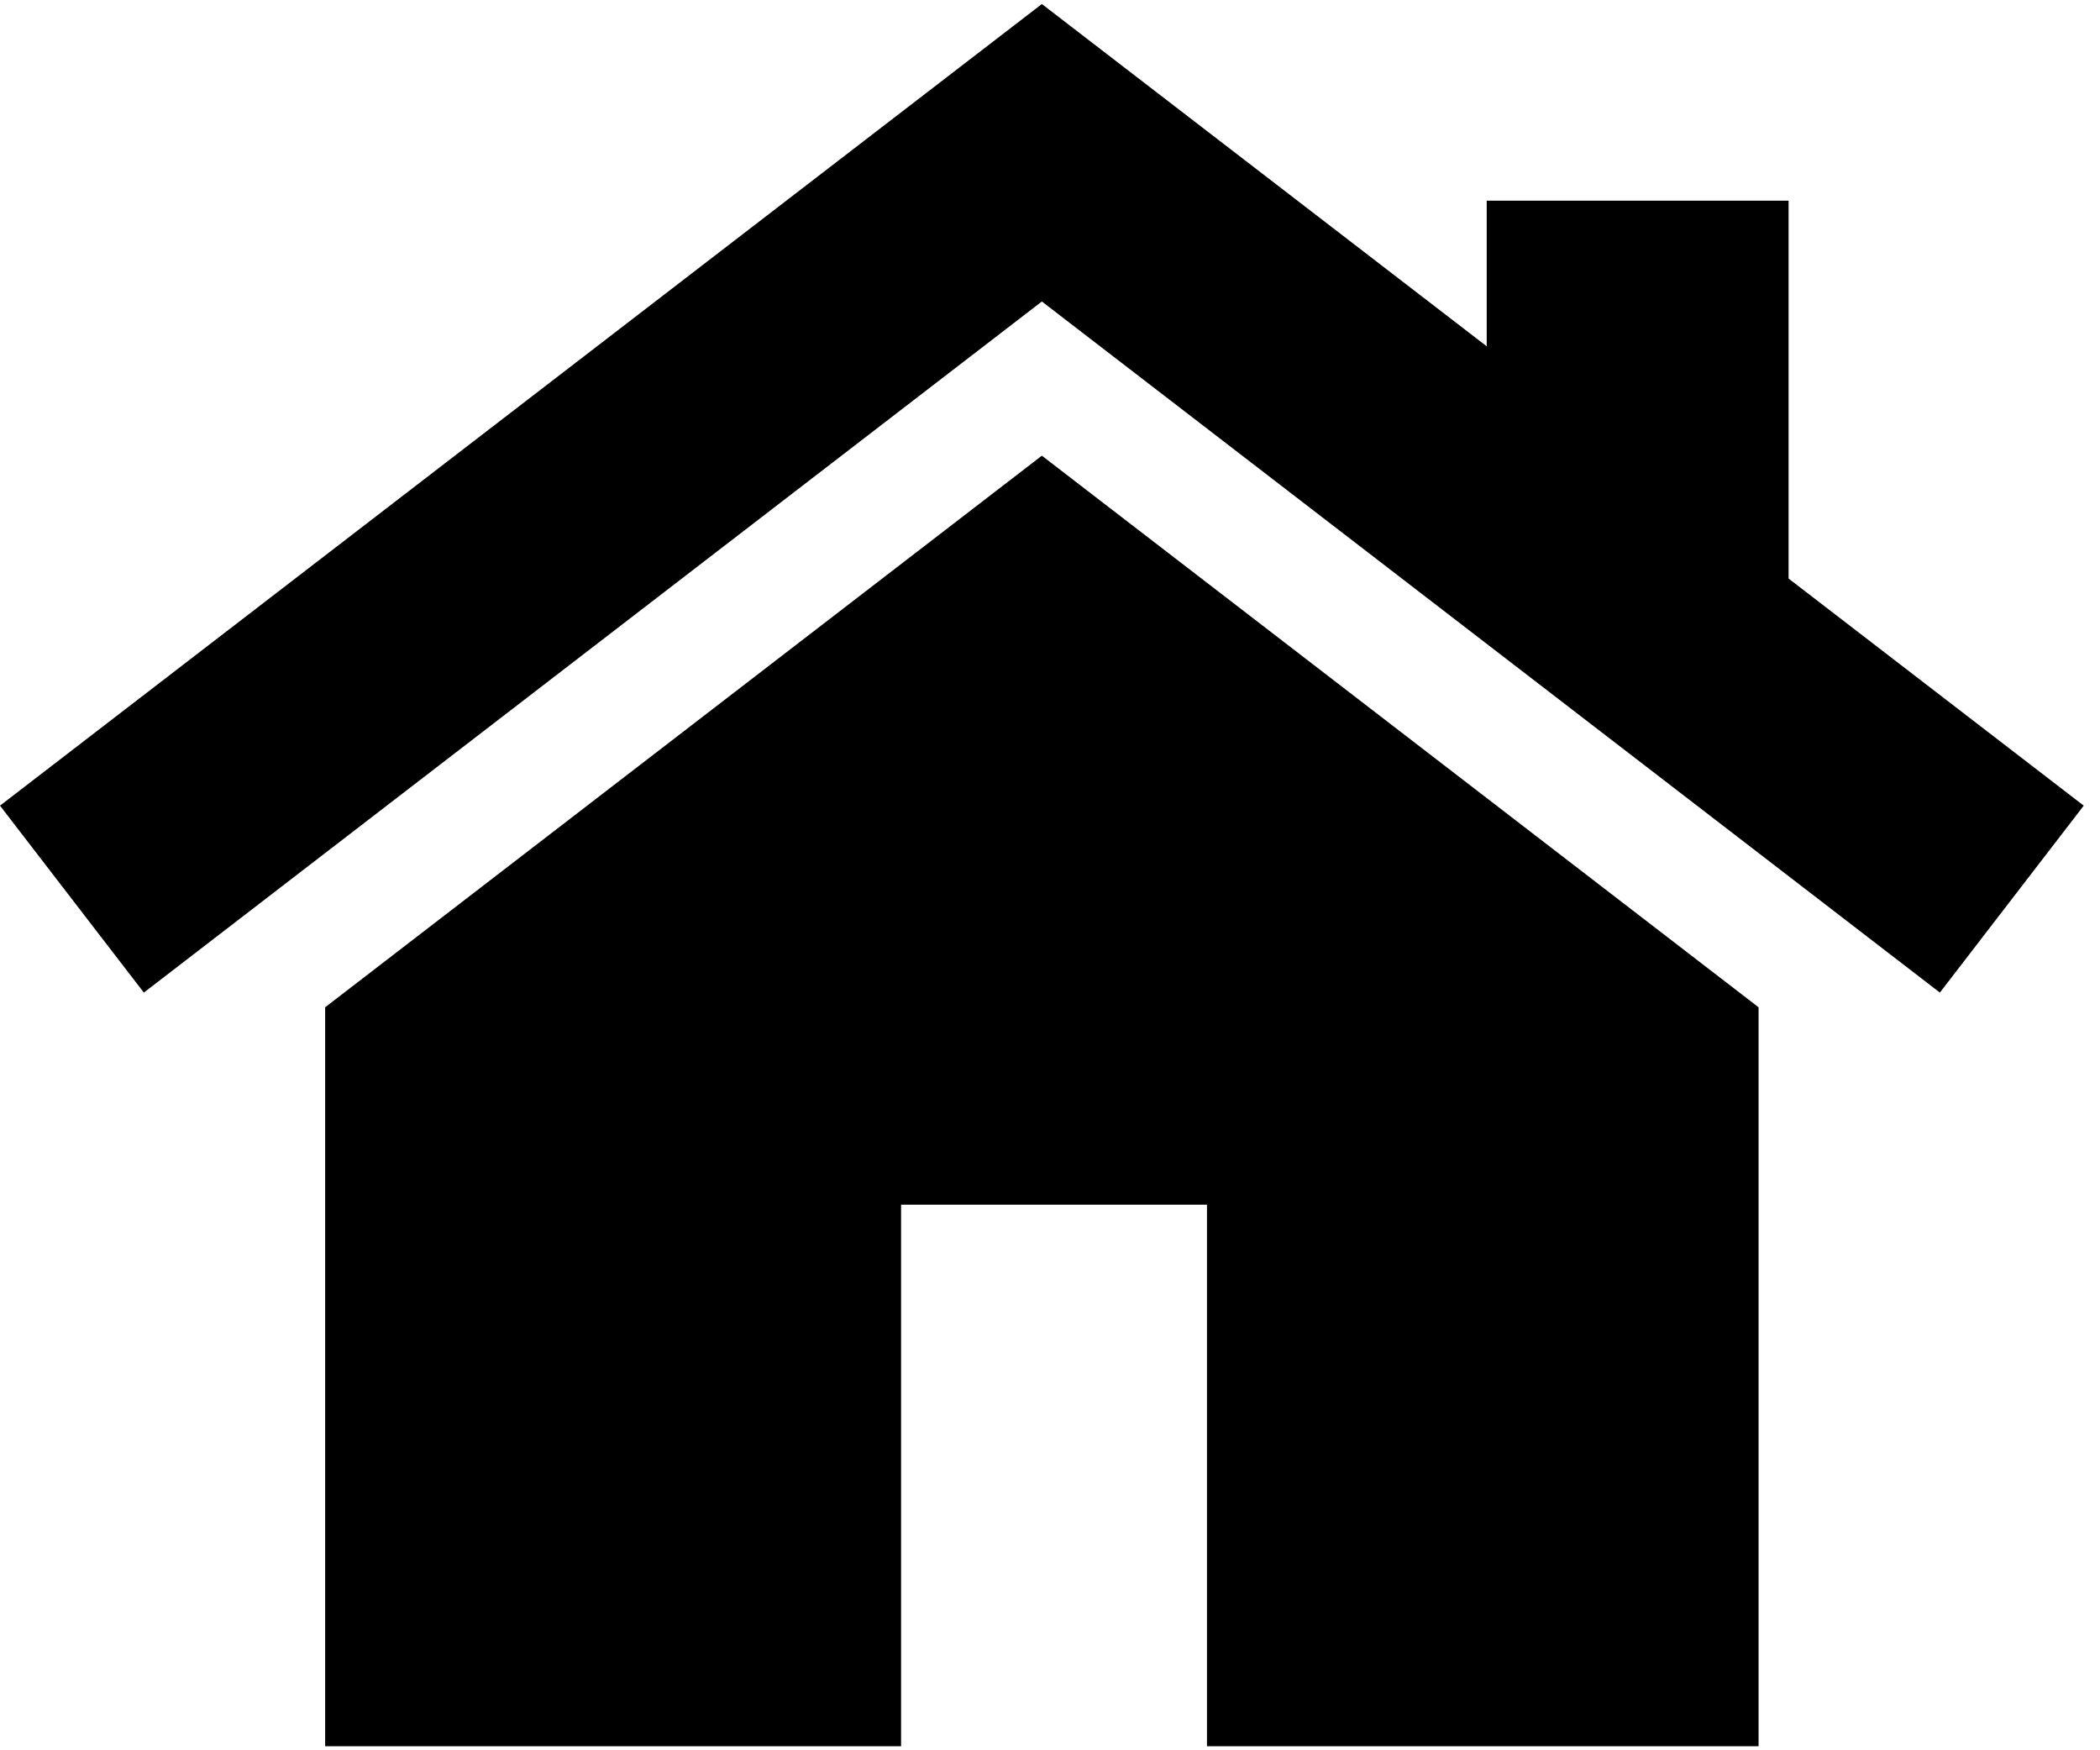 <?xml version="1.0" encoding="UTF-8"?>
<svg width="24px" height="20px" viewBox="0 0 24 20" version="1.1" xmlns="http://www.w3.org/2000/svg" xmlns:xlink="http://www.w3.org/1999/xlink">
    <title>home_black</title>
    <g id="new-landing-page-design" stroke="none" stroke-width="1" fill="none" fill-rule="evenodd">
        <g id="01_Click2Cloud_landingpage-Copy-7" transform="translate(-400, -52)" fill="#000000" fill-rule="nonzero">
            <g id="home_black" transform="translate(400, 52)">
                <polygon id="Path" points="11.907 5.207 3.716 11.51 3.716 19.954 10.298 19.954 10.298 13.766 13.794 13.766 13.794 19.954 20.098 19.954 20.098 11.51"></polygon>
                <polygon id="Path" points="20.441 6.611 20.441 2.293 16.991 2.293 16.991 3.957 11.907 0.046 0 9.206 1.644 11.342 11.907 3.445 22.17 11.342 23.814 9.206"></polygon>
            </g>
        </g>
    </g>
</svg>